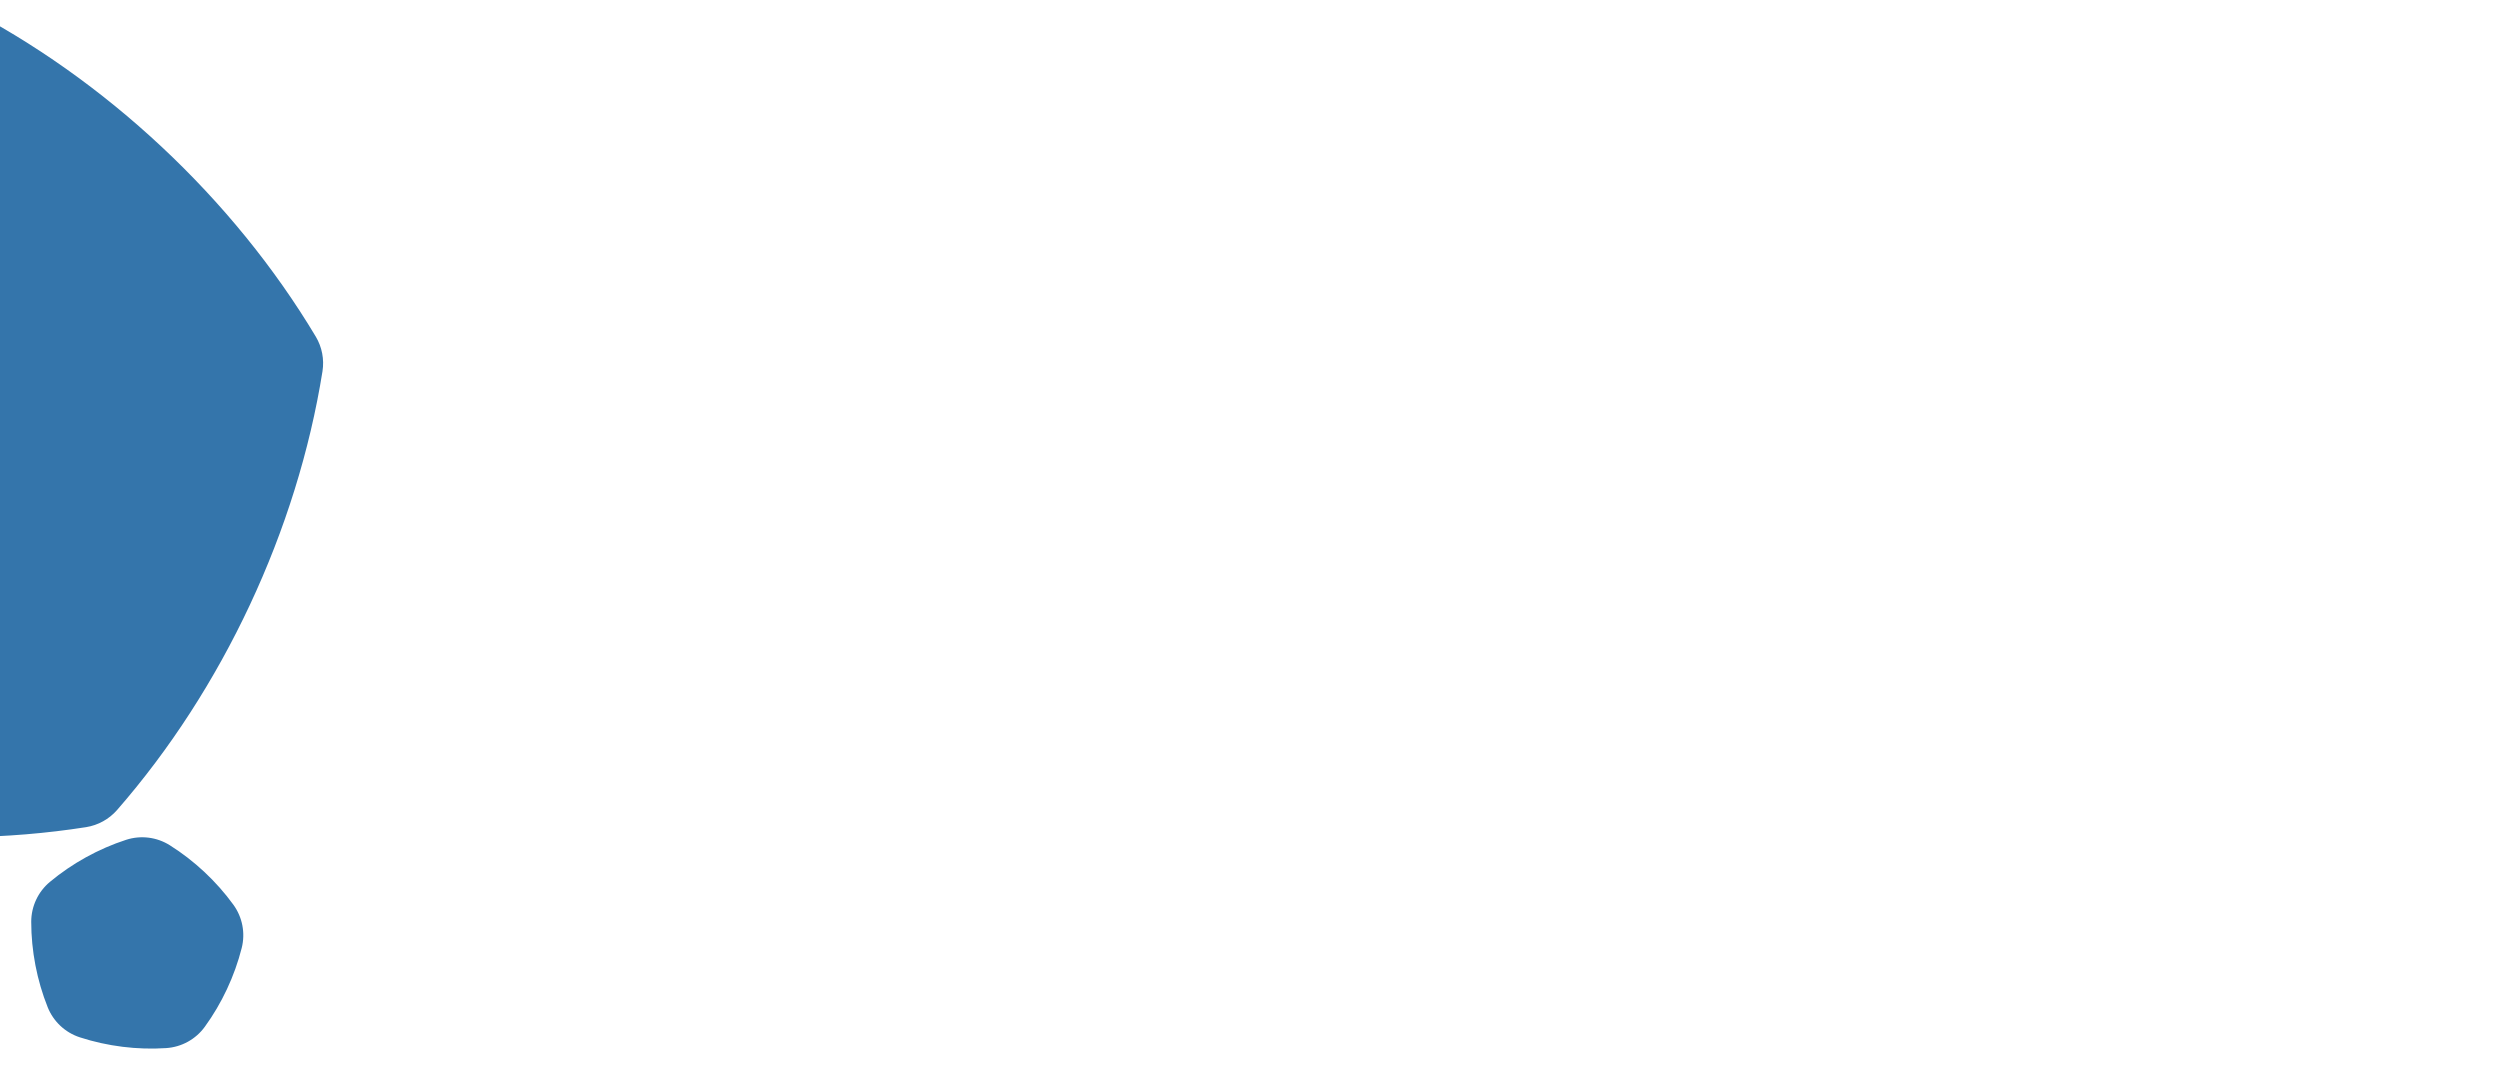 <?xml version="1.0" encoding="UTF-8" standalone="no"?><!DOCTYPE svg PUBLIC "-//W3C//DTD SVG 1.1//EN" "http://www.w3.org/Graphics/SVG/1.1/DTD/svg11.dtd"><svg width="100%" height="100%" viewBox="0 0 461 197" version="1.1" xmlns="http://www.w3.org/2000/svg" xmlns:xlink="http://www.w3.org/1999/xlink" xml:space="preserve" xmlns:serif="http://www.serif.com/" style="fill-rule:evenodd;clip-rule:evenodd;stroke-linejoin:round;stroke-miterlimit:2;"><rect id="ArtBoard1" x="0" y="0" width="460.8" height="196.8" style="fill:none;"/><clipPath id="_clip1"><rect id="ArtBoard11" serif:id="ArtBoard1" x="0" y="0" width="460.8" height="196.8"/></clipPath><g clip-path="url(#_clip1)"><path d="M-13.448,0.232c2.17,-0.486 4.442,-0.203 6.428,0.8c26.451,13.524 50.011,35.567 65.263,61.061c1.134,1.914 1.567,4.162 1.226,6.36c-4.688,29.336 -18.371,58.555 -37.904,80.939c-1.47,1.669 -3.475,2.776 -5.671,3.131c-29.349,4.607 -61.365,0.622 -88.69,-11.038c-2.042,-0.882 -3.714,-2.447 -4.73,-4.425c-13.451,-26.489 -19.555,-58.17 -16.909,-87.761c0.208,-2.214 1.179,-4.288 2.747,-5.866c21.036,-20.978 49.28,-36.573 78.24,-43.201Z" style="fill:#3475ab;"/><path d="M23.26,154.86c2.7,-0.875 5.648,-0.508 8.051,1.002c4.524,2.846 8.588,6.648 11.727,10.973c1.667,2.296 2.229,5.214 1.536,7.966c-1.309,5.182 -3.669,10.222 -6.812,14.544c-1.669,2.295 -4.271,3.731 -7.102,3.922c-5.332,0.357 -10.855,-0.33 -15.937,-1.984c-2.699,-0.878 -4.868,-2.908 -5.925,-5.542c-1.987,-4.961 -3.04,-10.426 -3.038,-15.77c0.002,-2.838 1.262,-5.529 3.441,-7.348c4.104,-3.423 8.976,-6.113 14.059,-7.763Z" style="fill:#3475ab;"/></g></svg>